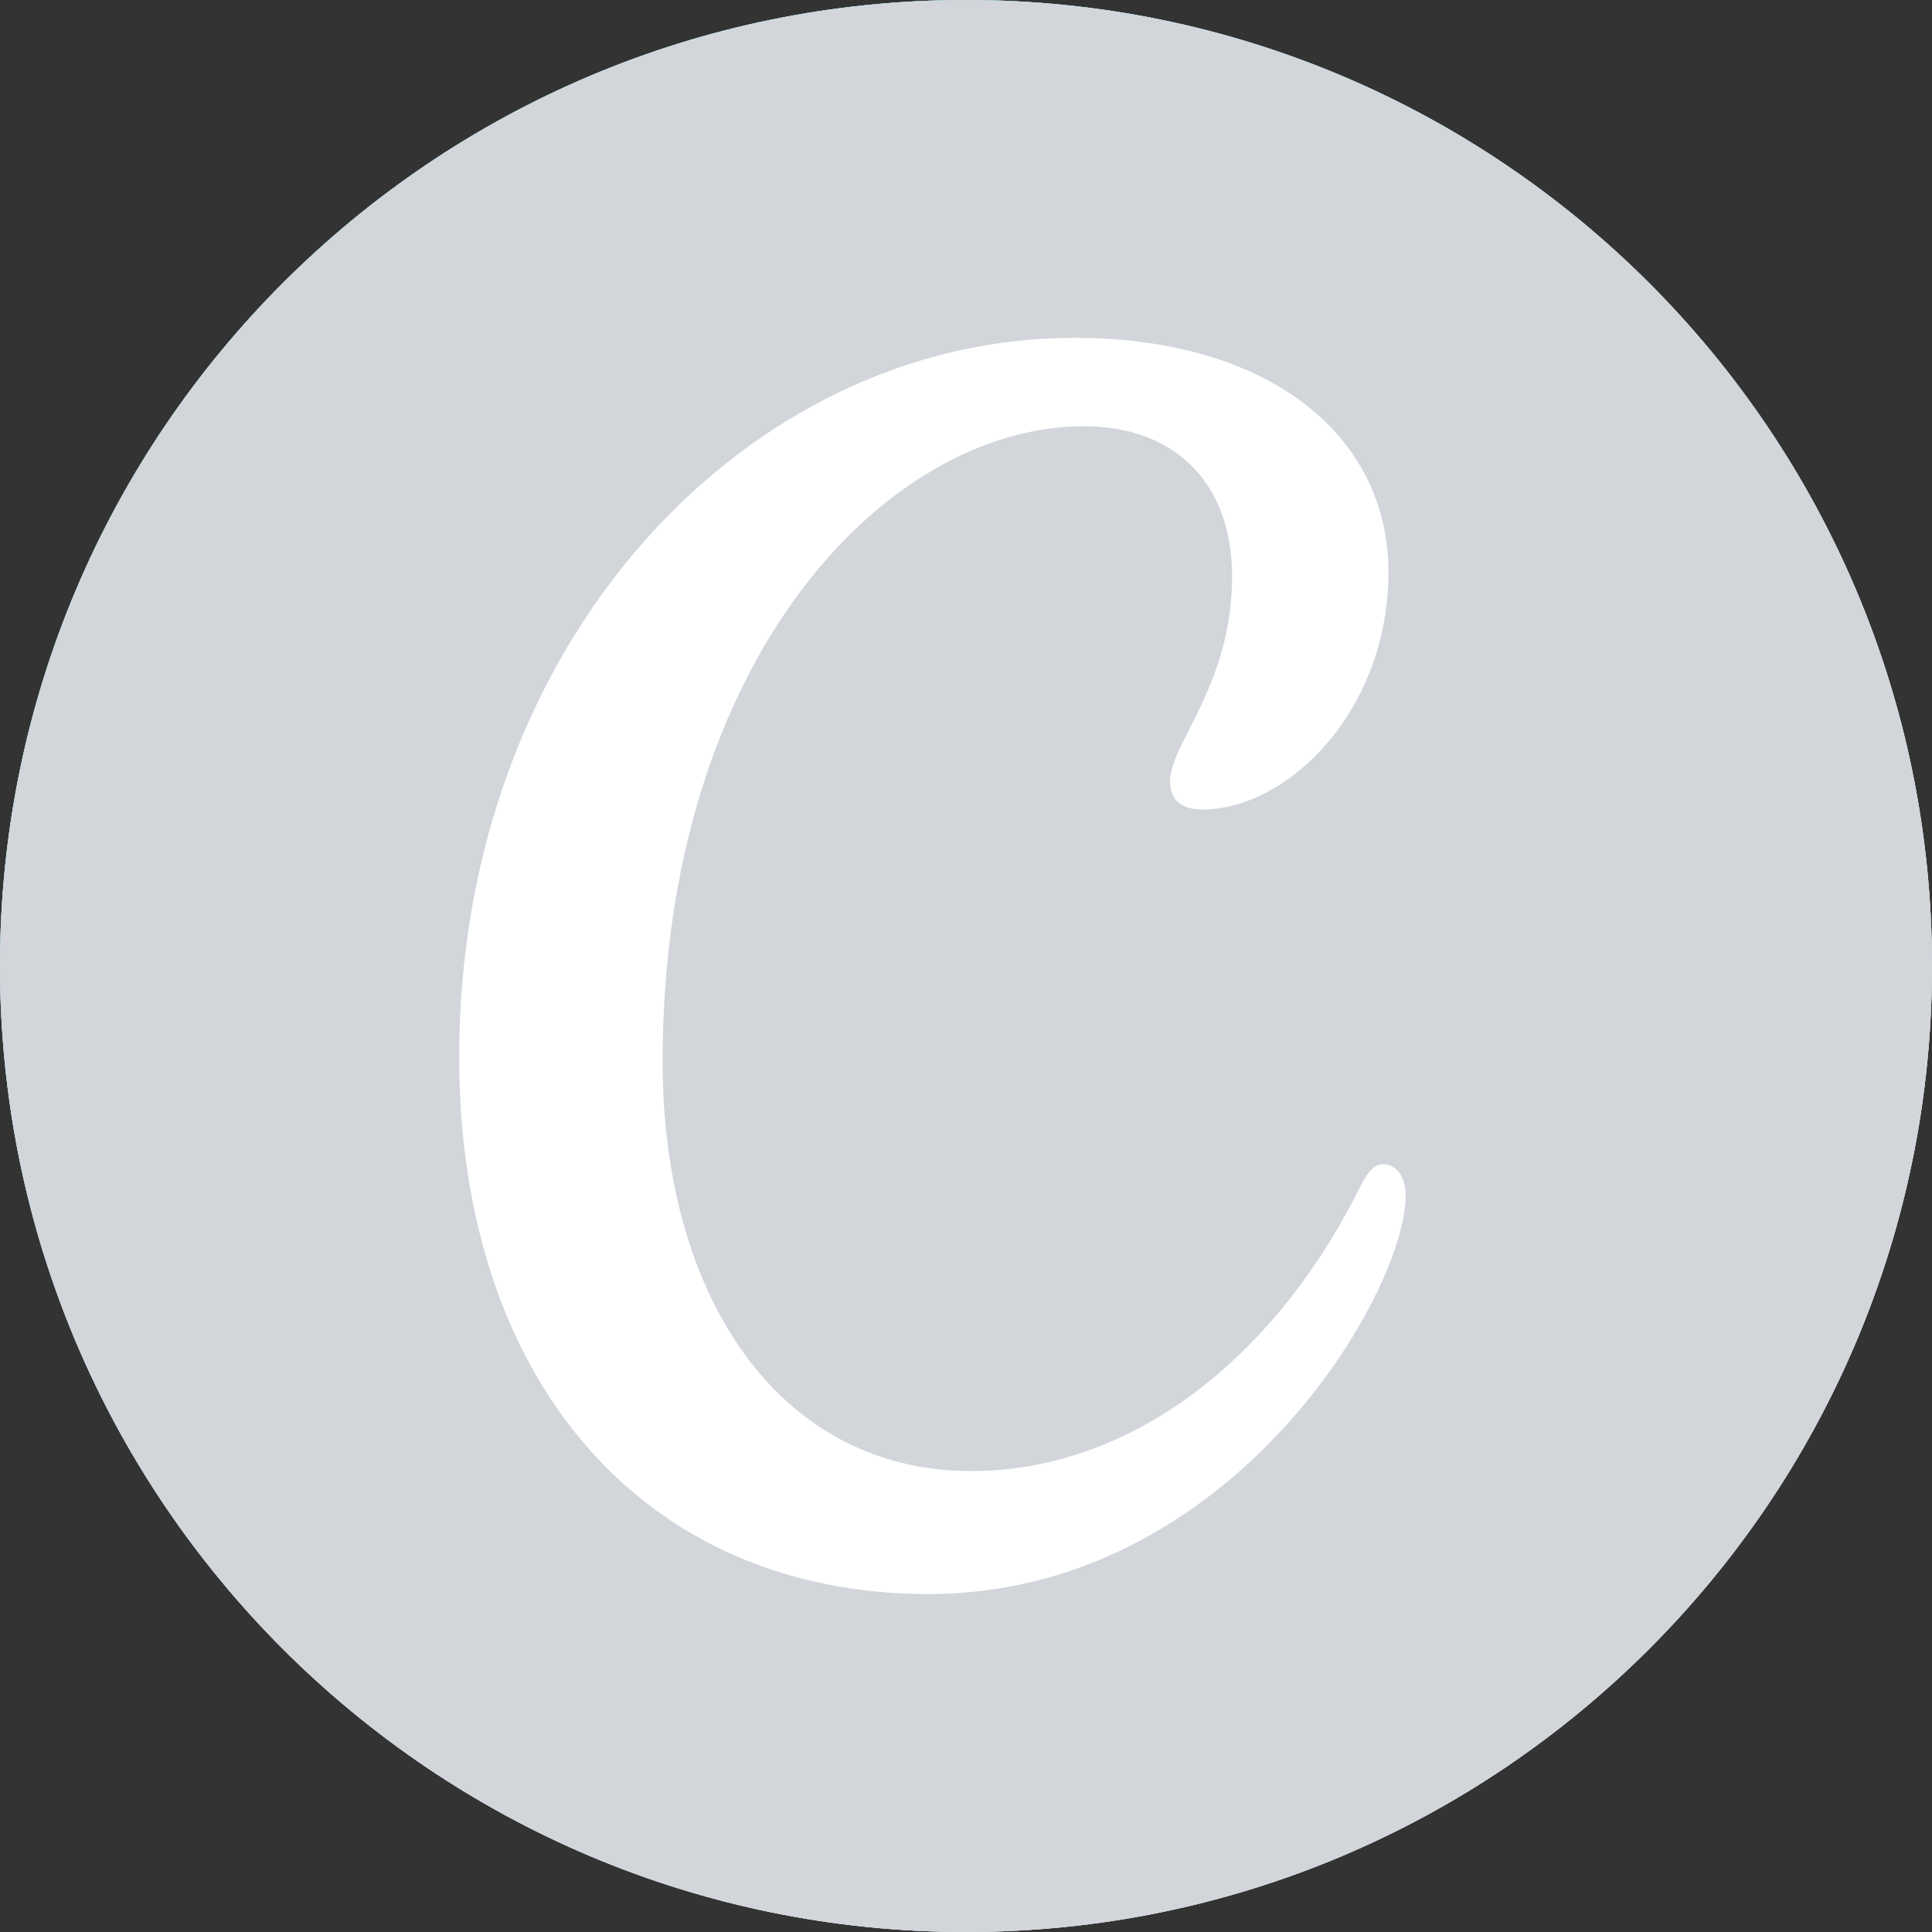 <svg width="200" height="200" viewBox="0 0 200 200" fill="none" xmlns="http://www.w3.org/2000/svg">
<rect x="0" y="0" width="200" height="200" fill="#333333" stroke="none"/>
<path d="M100 200C155.228 200 200 155.228 200 100C200 44.772 155.228 0 100 0C44.772 0 0 44.772 0 100C0 155.228 44.772 200 100 200Z" fill="#D2D6DB"/>
<path d="M100 200C155.228 200 200 155.228 200 100C200 44.772 155.228 0 100 0C44.772 0 0 44.772 0 100C0 155.228 44.772 200 100 200Z" fill="#D2D6DB"/>
<path d="M100 200C155.228 200 200 155.228 200 100C200 44.772 155.228 0 100 0C44.772 0 0 44.772 0 100C0 155.228 44.772 200 100 200Z" fill="url(#paint0_radial_119_141)"/>
<path d="M100 200C155.228 200 200 155.228 200 100C200 44.772 155.228 0 100 0C44.772 0 0 44.772 0 100C0 155.228 44.772 200 100 200Z" fill="#D2D6DB" fill-opacity="0.427"/>
<path d="M100 200C155.228 200 200 155.228 200 100C200 44.772 155.228 0 100 0C44.772 0 0 44.772 0 100C0 155.228 44.772 200 100 200Z" fill="#D2D6DB"/>
<path d="M143.173 120.514C142.347 120.514 141.621 121.211 140.865 122.733C132.33 140.039 117.589 152.284 100.531 152.284C80.807 152.284 68.592 134.479 68.592 109.881C68.592 68.214 91.808 44.124 112.199 44.124C121.727 44.124 127.546 50.111 127.546 59.64C127.546 70.95 121.121 76.938 121.121 80.926C121.121 82.717 122.235 83.801 124.443 83.801C133.316 83.801 143.729 73.606 143.729 59.203C143.729 45.238 131.575 34.973 111.184 34.973C77.485 34.973 47.535 66.215 47.535 109.443C47.535 142.904 66.643 165.016 96.125 165.016C127.417 165.016 145.51 133.882 145.51 123.777C145.51 121.539 144.366 120.514 143.173 120.514Z" fill="white"/>
<defs>
<radialGradient id="paint0_radial_119_141" cx="0" cy="0" r="1" gradientUnits="userSpaceOnUse" gradientTransform="translate(52.947 22.736) rotate(54.703) scale(174.434)">
<stop stop-color="#00C4CC"/>
<stop offset="1" stop-color="#00C4CC" stop-opacity="0"/>
</radialGradient>
</defs>
</svg>
